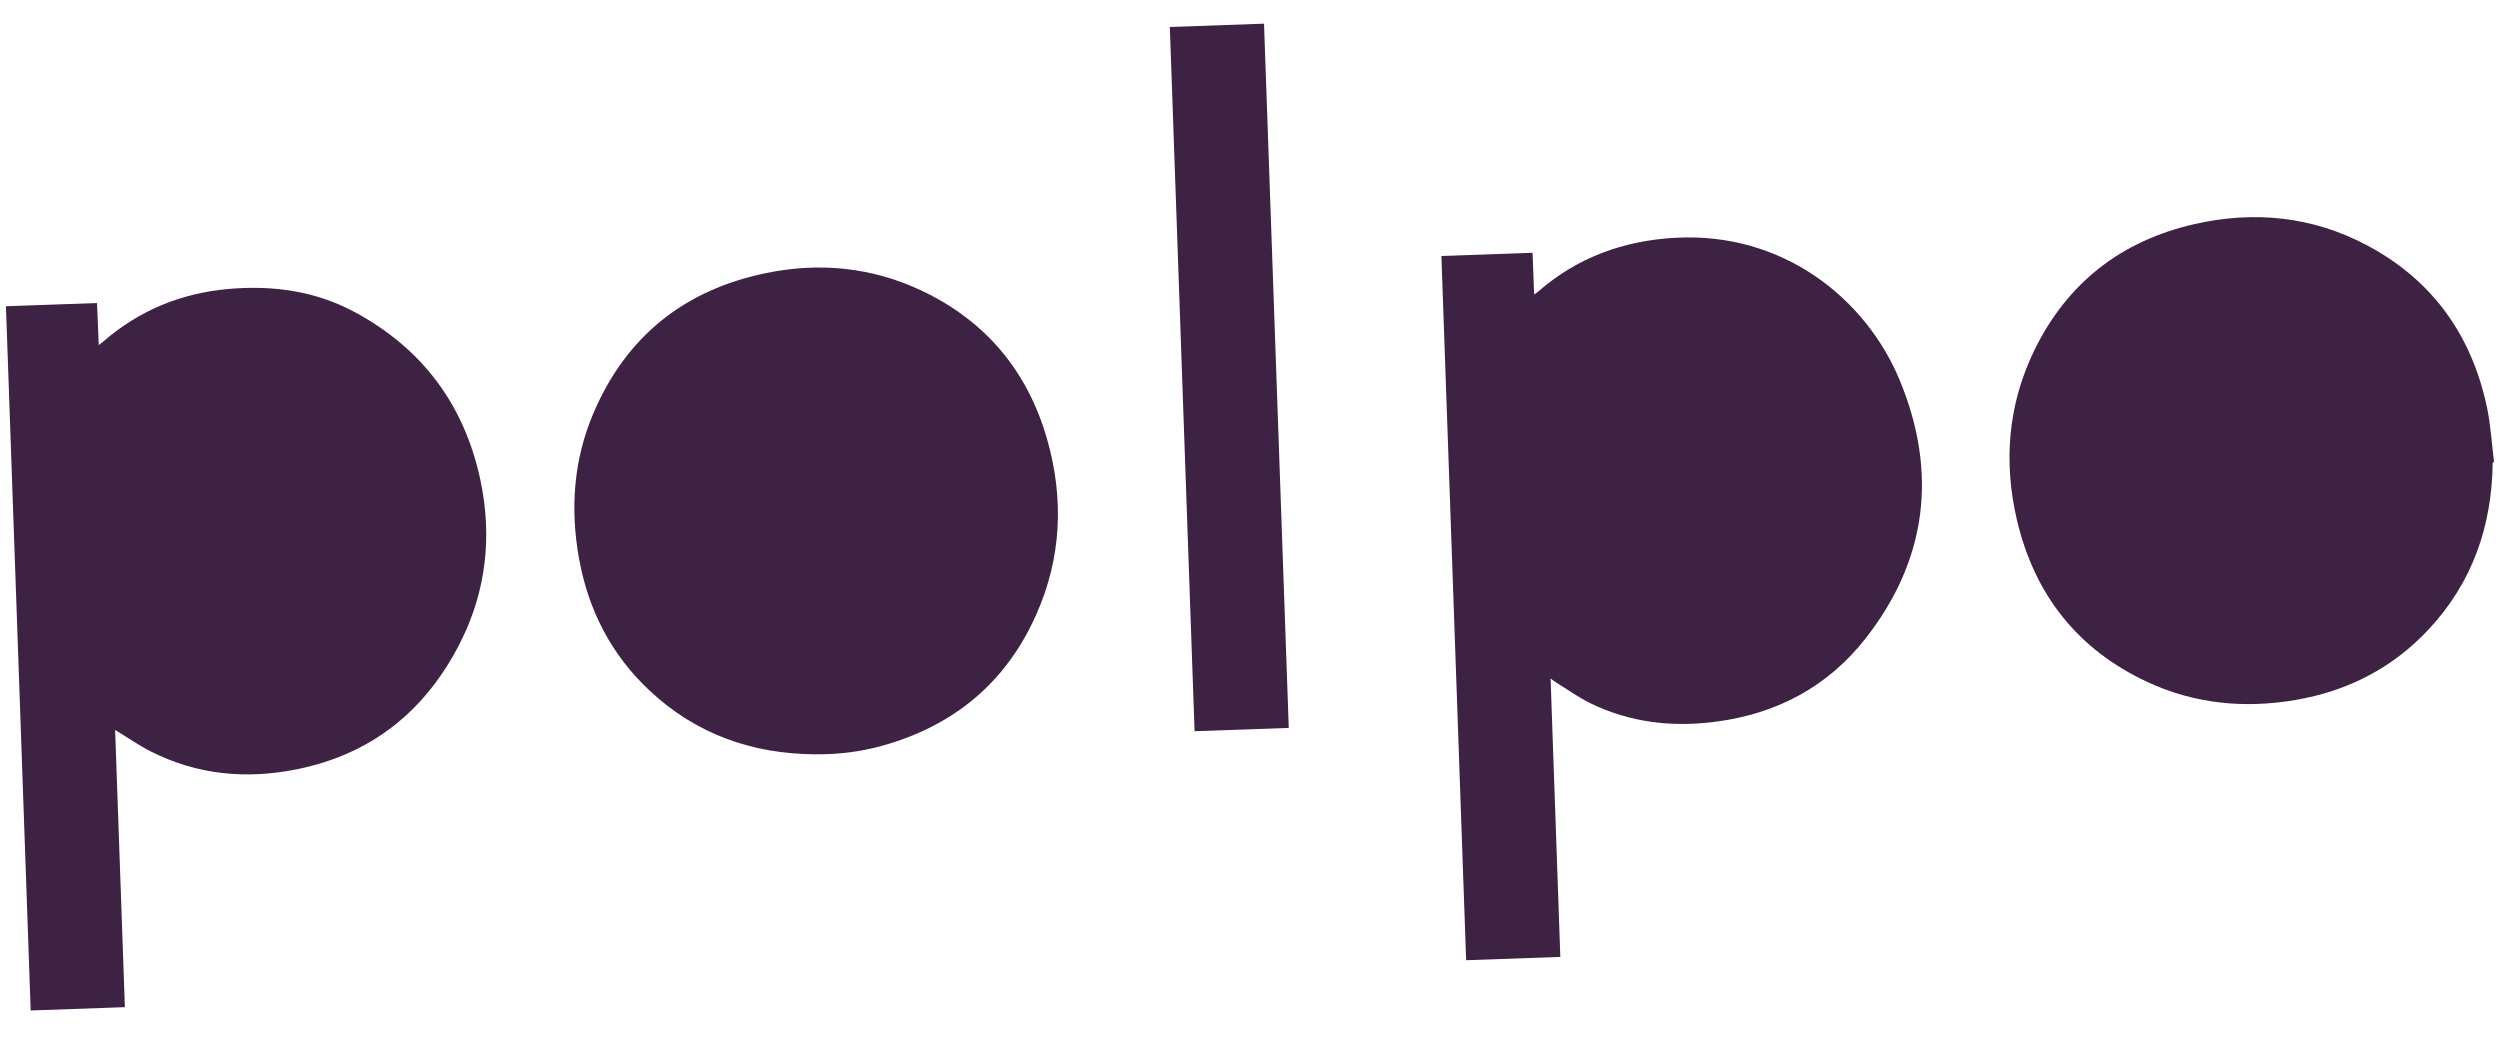 <?xml version="1.0" encoding="UTF-8"?>
<svg id="Layer_1" data-name="Layer 1" xmlns="http://www.w3.org/2000/svg" version="1.1" viewBox="0 0 2566.6 1069.2">
  <defs>
    <style>
      .cls-1 {
        fill: #3e2243;
        stroke-width: 0px;
      }
    </style>
  </defs>
  <path class="cls-1" d="M1591.7,696.4c2.5,1.9,4,3.1,5.6,4.1,11.7,7.2,23,15.3,35.3,21.4,41.2,20.1,84.9,25,130,18.9,61.9-8.3,113.8-35.9,152.4-85,63.7-81.1,74.4-170.9,35.4-265.3-34.9-84.3-120.2-152.4-230.2-146.4-53.6,2.9-101.2,20.3-141.7,55.8-.9.8-2.1,1.4-3.5,2.4-.6-14.7-1.1-28.5-1.6-42.8-31.5,1.1-62.4,2.2-93.6,3.3,8.5,241.4,16.9,482.1,25.4,723,32.5-1.2,64.4-2.3,96.7-3.4-3.3-95.1-6.7-189.8-10-285.9h0Z"/>
  <path class="cls-1" d="M118.2,749.4c12.9,7.8,24.5,16,37.1,22.3,47.3,23.8,97.3,28.5,148.8,18.2,77.8-15.5,133.3-60.6,168.6-130.6,26.4-52.4,32.6-108.3,20.7-165.5-16.3-77.9-59.9-136.5-130.4-174-40.3-21.4-83.9-27.1-129-23.1-48.2,4.4-90.9,21.9-127.6,53.6-1.3,1.1-2.6,2.1-5,4-.6-15-1.2-28.9-1.8-43.2-31.6,1.1-62.3,2.2-93.5,3.3,8.5,241.5,16.9,482,25.4,723,32.7-1.2,64.5-2.3,96.7-3.4-3.3-95.5-6.7-190-10-284.5h0Z"/>
  <path class="cls-1" d="M837.1,774.4c23.2.2,46-2.5,68.3-8.7,73.5-20.4,127.2-64.6,158.3-134.4,26.1-58.4,28.8-119.2,11.3-180.4-20-69.8-62.9-121.3-128.8-152.5-51-24.1-105-29.4-160-18-83.4,17.2-143.2,64.8-176.8,143.4-20.5,48-24.2,98.2-15,149.3,9.5,53,33,99,72.6,136,47.8,44.7,105.2,64.9,170,65.3h0Z"/>
  <path class="cls-1" d="M2559.2,474.7c.4,0,.9-.2,1.3-.3-2.4-18.8-3.4-37.9-7.3-56.4-15.8-74.1-56.1-130.7-123.6-166.4-55.8-29.5-115.3-35.4-176.4-21.6-74.9,17-130.5,59.9-164.4,129.1-27.3,55.8-32.2,114.8-18.1,174.9,18,76.4,62.2,132.8,133.8,166.1,48.5,22.6,99.8,27.5,152.4,18.5,53.4-9.2,99.5-32.8,136.5-72.5,45-48.2,65-106.2,65.7-171.5h0Z"/>
  <path class="cls-1" d="M1201,27.8c8.5,241.3,16.9,481.9,25.4,722.9,32.5-1.1,64.3-2.2,96.7-3.4-8.5-241.2-16.9-481.7-25.4-723-32.2,1.1-64.1,2.2-96.7,3.4h0Z"/>
</svg>
